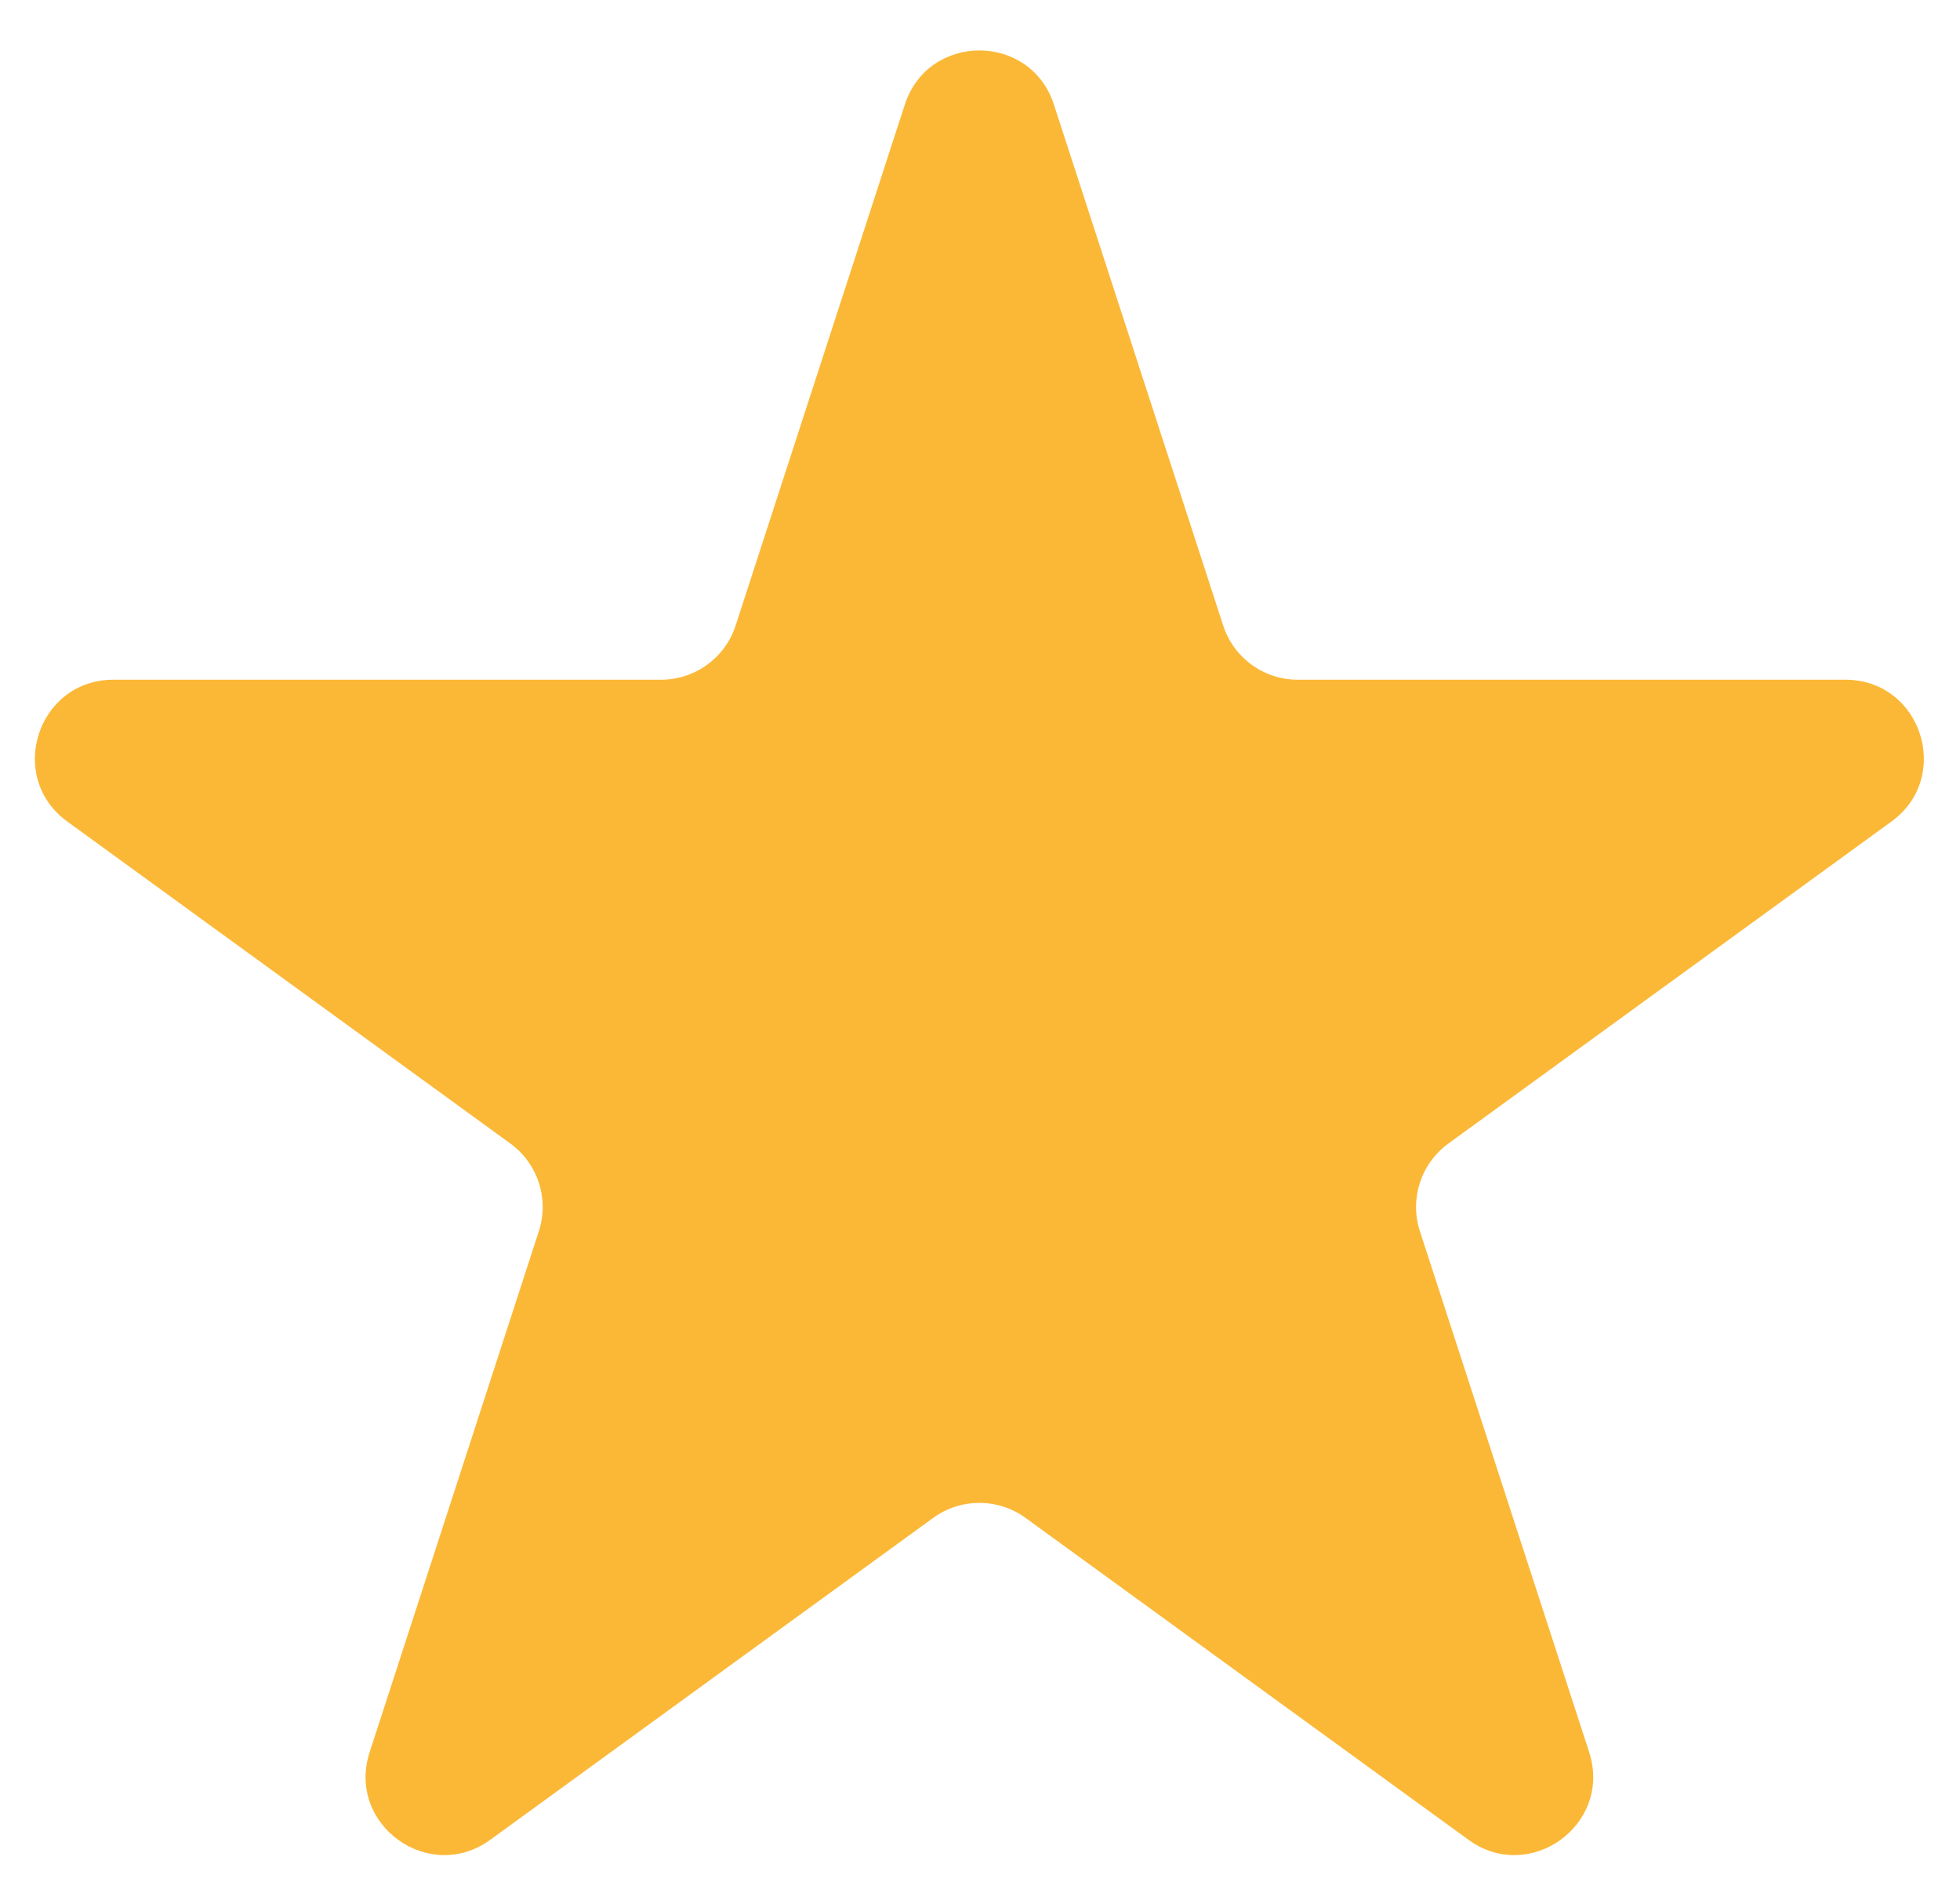 <svg width="25" height="24" viewBox="0 0 25 24" fill="none" xmlns="http://www.w3.org/2000/svg">
<path d="M11.541 1.334C11.84 0.413 13.144 0.413 13.443 1.334L15.602 7.977C15.736 8.389 16.119 8.668 16.553 8.668L23.538 8.668C24.506 8.668 24.909 9.908 24.125 10.477L18.474 14.583C18.124 14.838 17.977 15.289 18.111 15.701L20.27 22.344C20.569 23.265 19.514 24.031 18.731 23.462L13.08 19.356C12.729 19.102 12.255 19.102 11.904 19.356L6.253 23.462C5.47 24.031 4.415 23.265 4.715 22.344L6.873 15.701C7.007 15.289 6.86 14.838 6.51 14.583L0.859 10.477C0.075 9.908 0.478 8.668 1.447 8.668L8.432 8.668C8.865 8.668 9.249 8.389 9.383 7.977L11.541 1.334Z" fill="#FBB837"/>
</svg>
